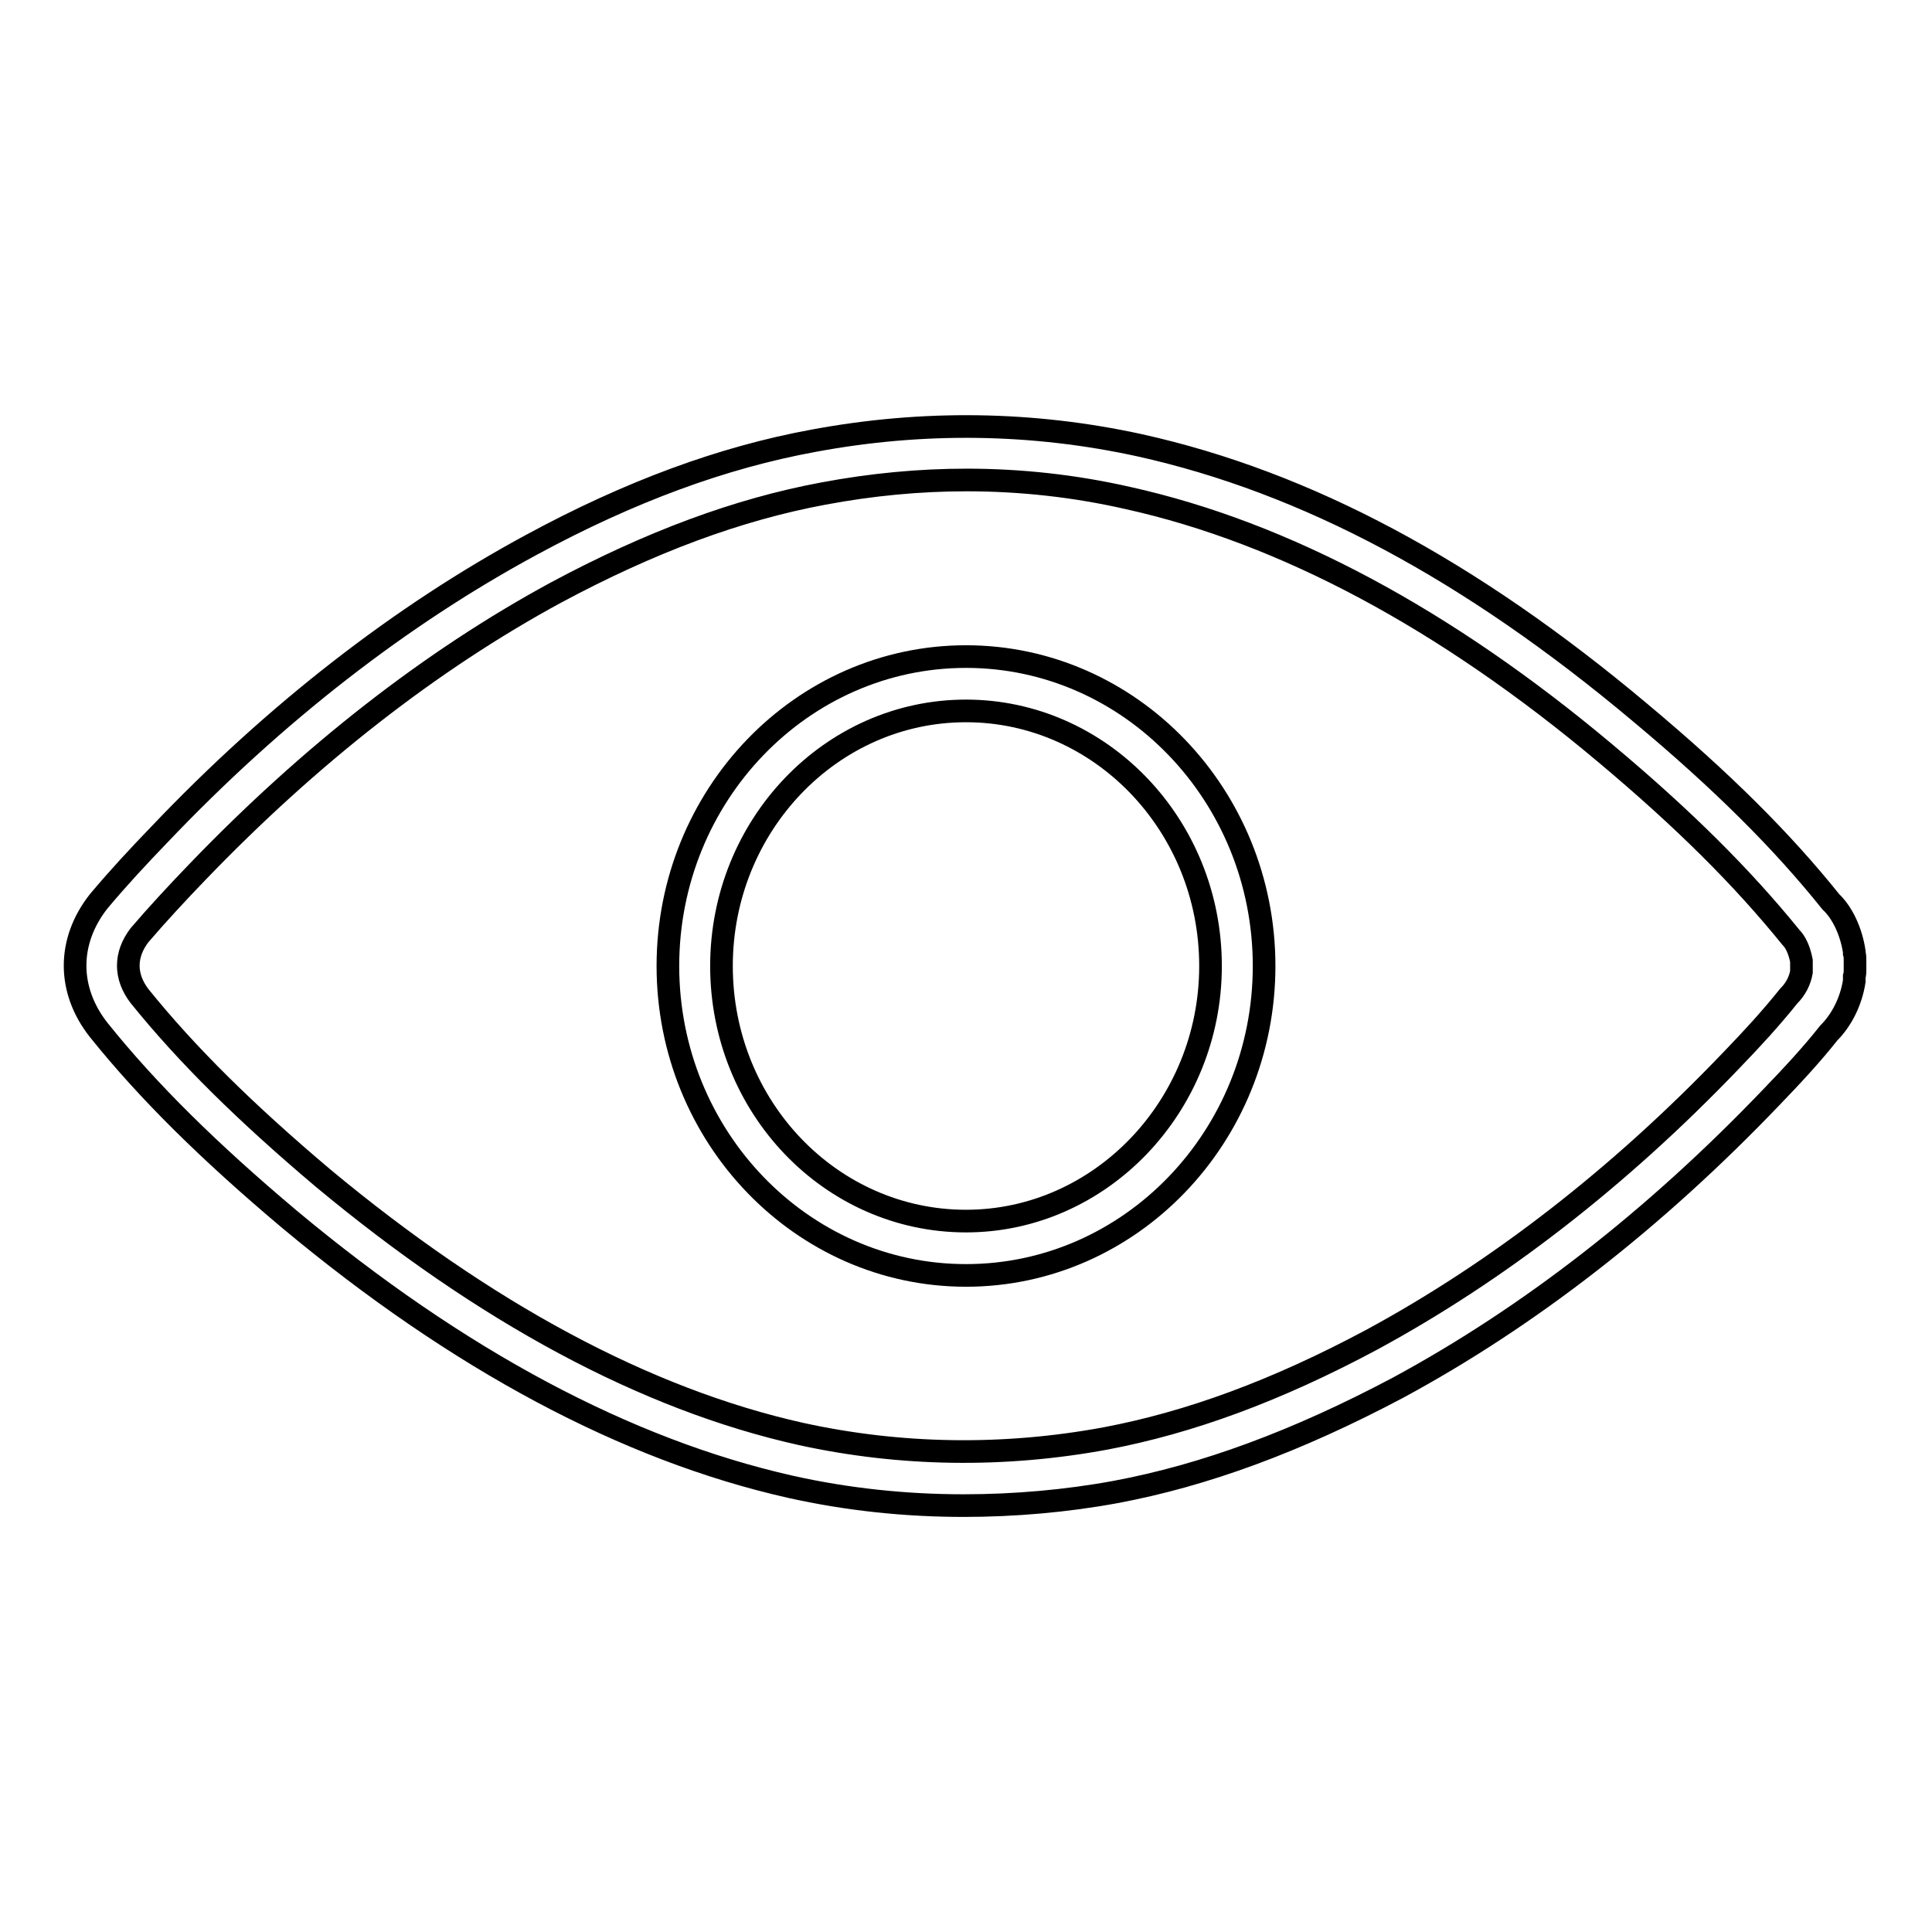 <?xml version="1.0" encoding="utf-8"?>
<!-- Svg Vector Icons : http://www.onlinewebfonts.com/icon -->
<!DOCTYPE svg PUBLIC "-//W3C//DTD SVG 1.1//EN" "http://www.w3.org/Graphics/SVG/1.1/DTD/svg11.dtd">
<svg version="1.1" xmlns="http://www.w3.org/2000/svg" xmlns:xlink="http://www.w3.org/1999/xlink" x="0px" y="0px" viewBox="0 0 256 256" enable-background="new 0 0 256 256" xml:space="preserve">
<g><g><path stroke-width="3" fill-opacity="0" stroke="#000000"  d="M127.7,199.5c-7.7,0-15.4-0.8-23-2.5c-21.7-4.9-44-16.8-66.3-35.4c-10.7-9-18.8-17-25.3-25.1c-4.2-5.3-4.2-11.8,0-17.1c2.6-3.1,5.3-6,8-8.8c15.4-16.2,32.1-29.1,49.3-38.4c13.1-7.1,25.4-11.6,37.4-13.8c14.5-2.7,29-2.5,43.2,0.6c22.1,4.9,43.8,16.5,66.3,35.4c10.9,9.1,18.9,17.1,25.3,25.1c1.5,1.4,2.7,3.9,3.1,6.6c0,0.1,0,0.1,0,0.2c0.1,0.3,0.1,0.7,0.1,1v1.2c0,0.2,0,0.6-0.1,0.9c0,0.2,0,0.5,0,0.6c-0.4,2.6-1.6,5.1-3.4,6.9c-2.2,2.8-4.9,5.7-7.6,8.5c-15.5,16.2-32.1,29.1-49.5,38.5c-13.4,7.1-25.6,11.6-37.4,13.8C141.3,198.9,134.4,199.5,127.7,199.5z M128.1,63.6c-6.3,0-12.6,0.6-19,1.8c-11.3,2.1-22.9,6.4-35.4,13.1c-16.6,9-32.6,21.5-47.6,37.1c-2.6,2.7-5.2,5.5-7.6,8.3c-2,2.6-2,5.5,0,8.1c6.3,7.8,14,15.4,24.3,24.1c21.4,17.8,42.7,29.3,63.3,33.9c13.2,2.9,26.9,3.1,40.4,0.6c11.1-2.1,22.6-6.3,35.3-13.1c16.6-9,32.7-21.4,47.7-37.1c2.6-2.7,5.1-5.4,7.5-8.4c1-1,1.5-2.1,1.7-3.2c0-0.2,0-0.4,0-0.5v-0.6c0-0.1,0-0.3,0-0.4c-0.3-1.5-0.8-2.5-1.4-3.1c-6.4-7.9-14.1-15.6-24.6-24.4C191.5,82,170.2,70.6,149.5,66C142.5,64.4,135.3,63.6,128.1,63.6z"/><path stroke-width="3" fill-opacity="0" stroke="#000000"  d="M128,169c-21.8,0-39.5-18.4-39.5-41c0-22.6,17.7-41,39.5-41c21.8,0,39.5,18.4,39.5,41C167.5,150.6,149.8,169,128,169z M128,94.2c-17.9,0-32.4,15.2-32.4,33.8c0,18.7,14.5,33.8,32.4,33.8c17.8,0,32.4-15.2,32.4-33.8C160.4,109.3,145.8,94.2,128,94.2z"/></g></g>
</svg>